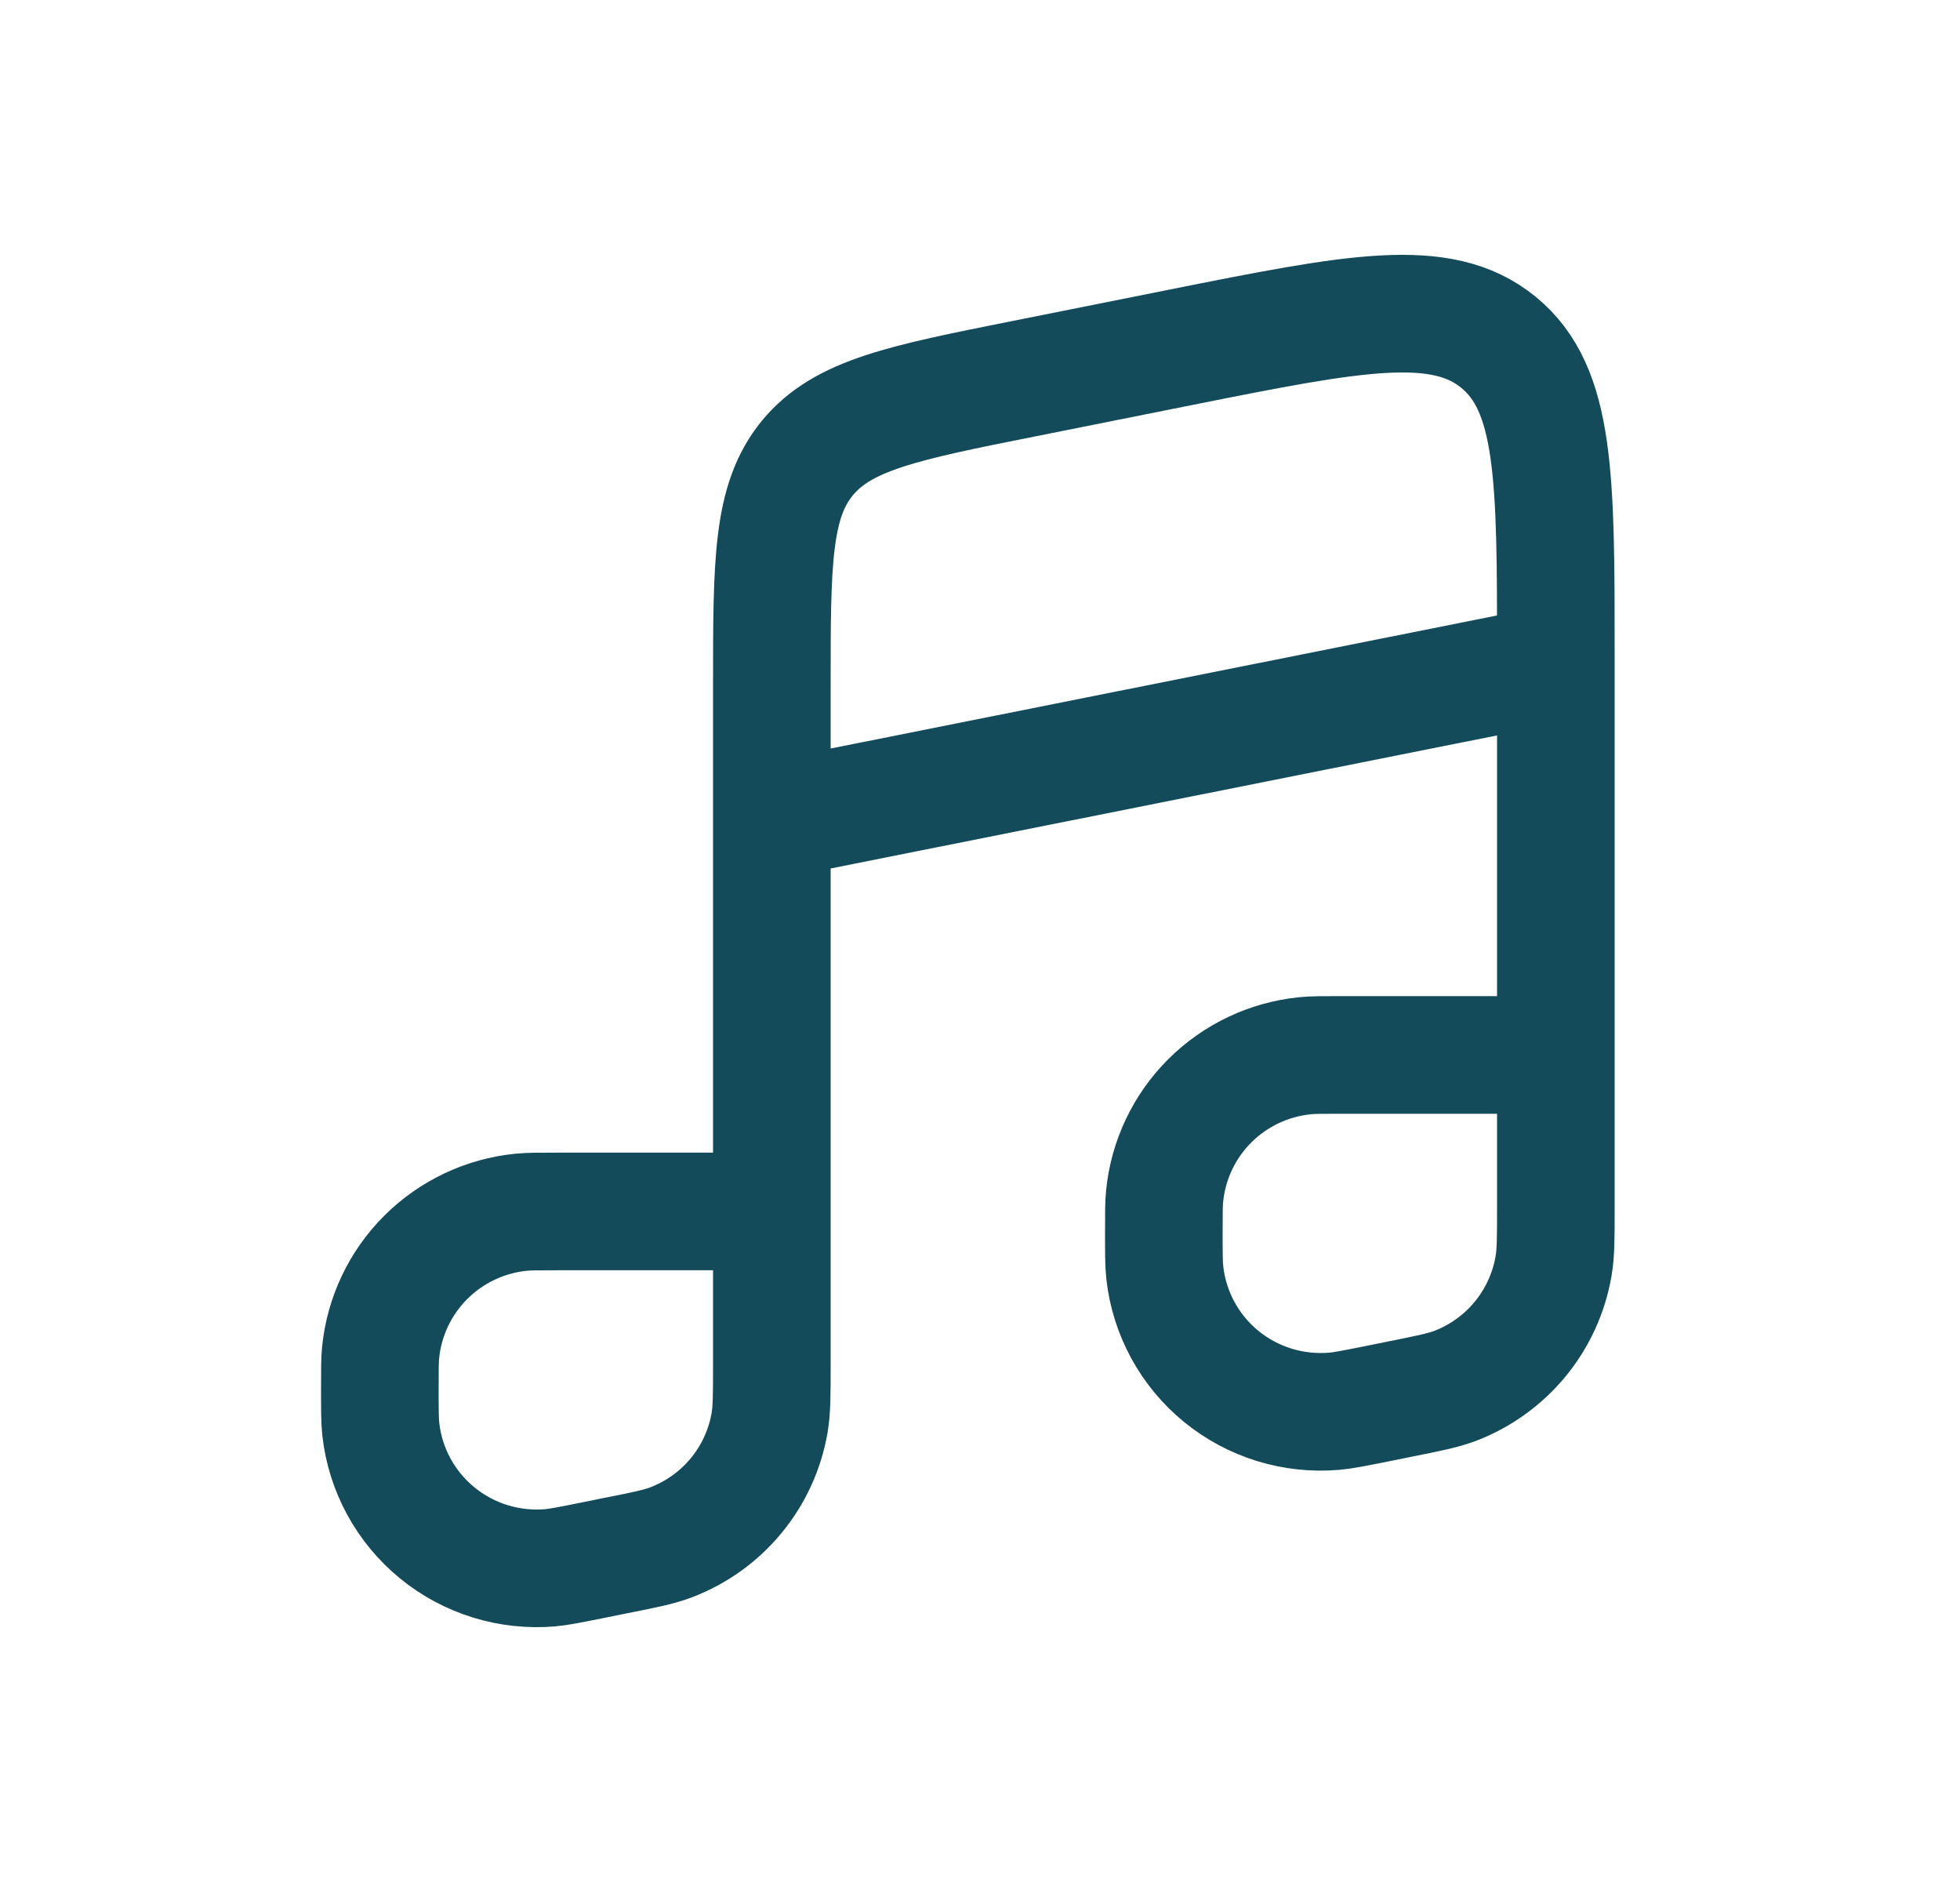 <svg width="25" height="24" viewBox="0 0 25 24" fill="none" xmlns="http://www.w3.org/2000/svg">
<path d="M9.845 15.449H7.097C6.863 15.449 6.746 15.449 6.647 15.459C6.187 15.505 5.758 15.708 5.431 16.034C5.104 16.36 4.901 16.789 4.855 17.247C4.845 17.346 4.845 17.463 4.845 17.696C4.845 17.976 4.845 18.116 4.857 18.226C4.915 18.744 5.173 19.218 5.577 19.548C5.98 19.878 6.497 20.037 7.017 19.993C7.127 19.983 7.265 19.956 7.539 19.901L7.835 19.841C8.215 19.766 8.406 19.728 8.566 19.666C8.888 19.542 9.173 19.337 9.392 19.07C9.611 18.804 9.757 18.485 9.816 18.145C9.845 17.976 9.845 17.782 9.845 17.396V8.742C9.845 7.176 9.845 6.393 10.298 5.841C10.752 5.29 11.521 5.136 13.061 4.829L15.061 4.429C17.274 3.987 18.381 3.767 19.113 4.365C19.845 4.964 19.845 6.091 19.845 8.343V8.464M19.845 8.464V13.453M19.845 8.464L9.845 10.46M19.845 13.453V15.399C19.845 15.787 19.845 15.98 19.815 16.15C19.756 16.489 19.61 16.808 19.392 17.074C19.173 17.34 18.889 17.546 18.567 17.671C18.406 17.732 18.216 17.77 17.835 17.846L17.539 17.906C17.265 17.96 17.128 17.988 17.016 17.997C16.496 18.041 15.98 17.882 15.576 17.552C15.173 17.222 14.915 16.748 14.857 16.23C14.845 16.121 14.845 15.981 14.845 15.702C14.845 15.467 14.845 15.35 14.855 15.252C14.901 14.793 15.104 14.364 15.431 14.038C15.758 13.712 16.187 13.509 16.647 13.463C16.746 13.453 16.863 13.453 17.097 13.453H19.845Z" stroke="#134B5B" stroke-width="1.5"/>
</svg>
